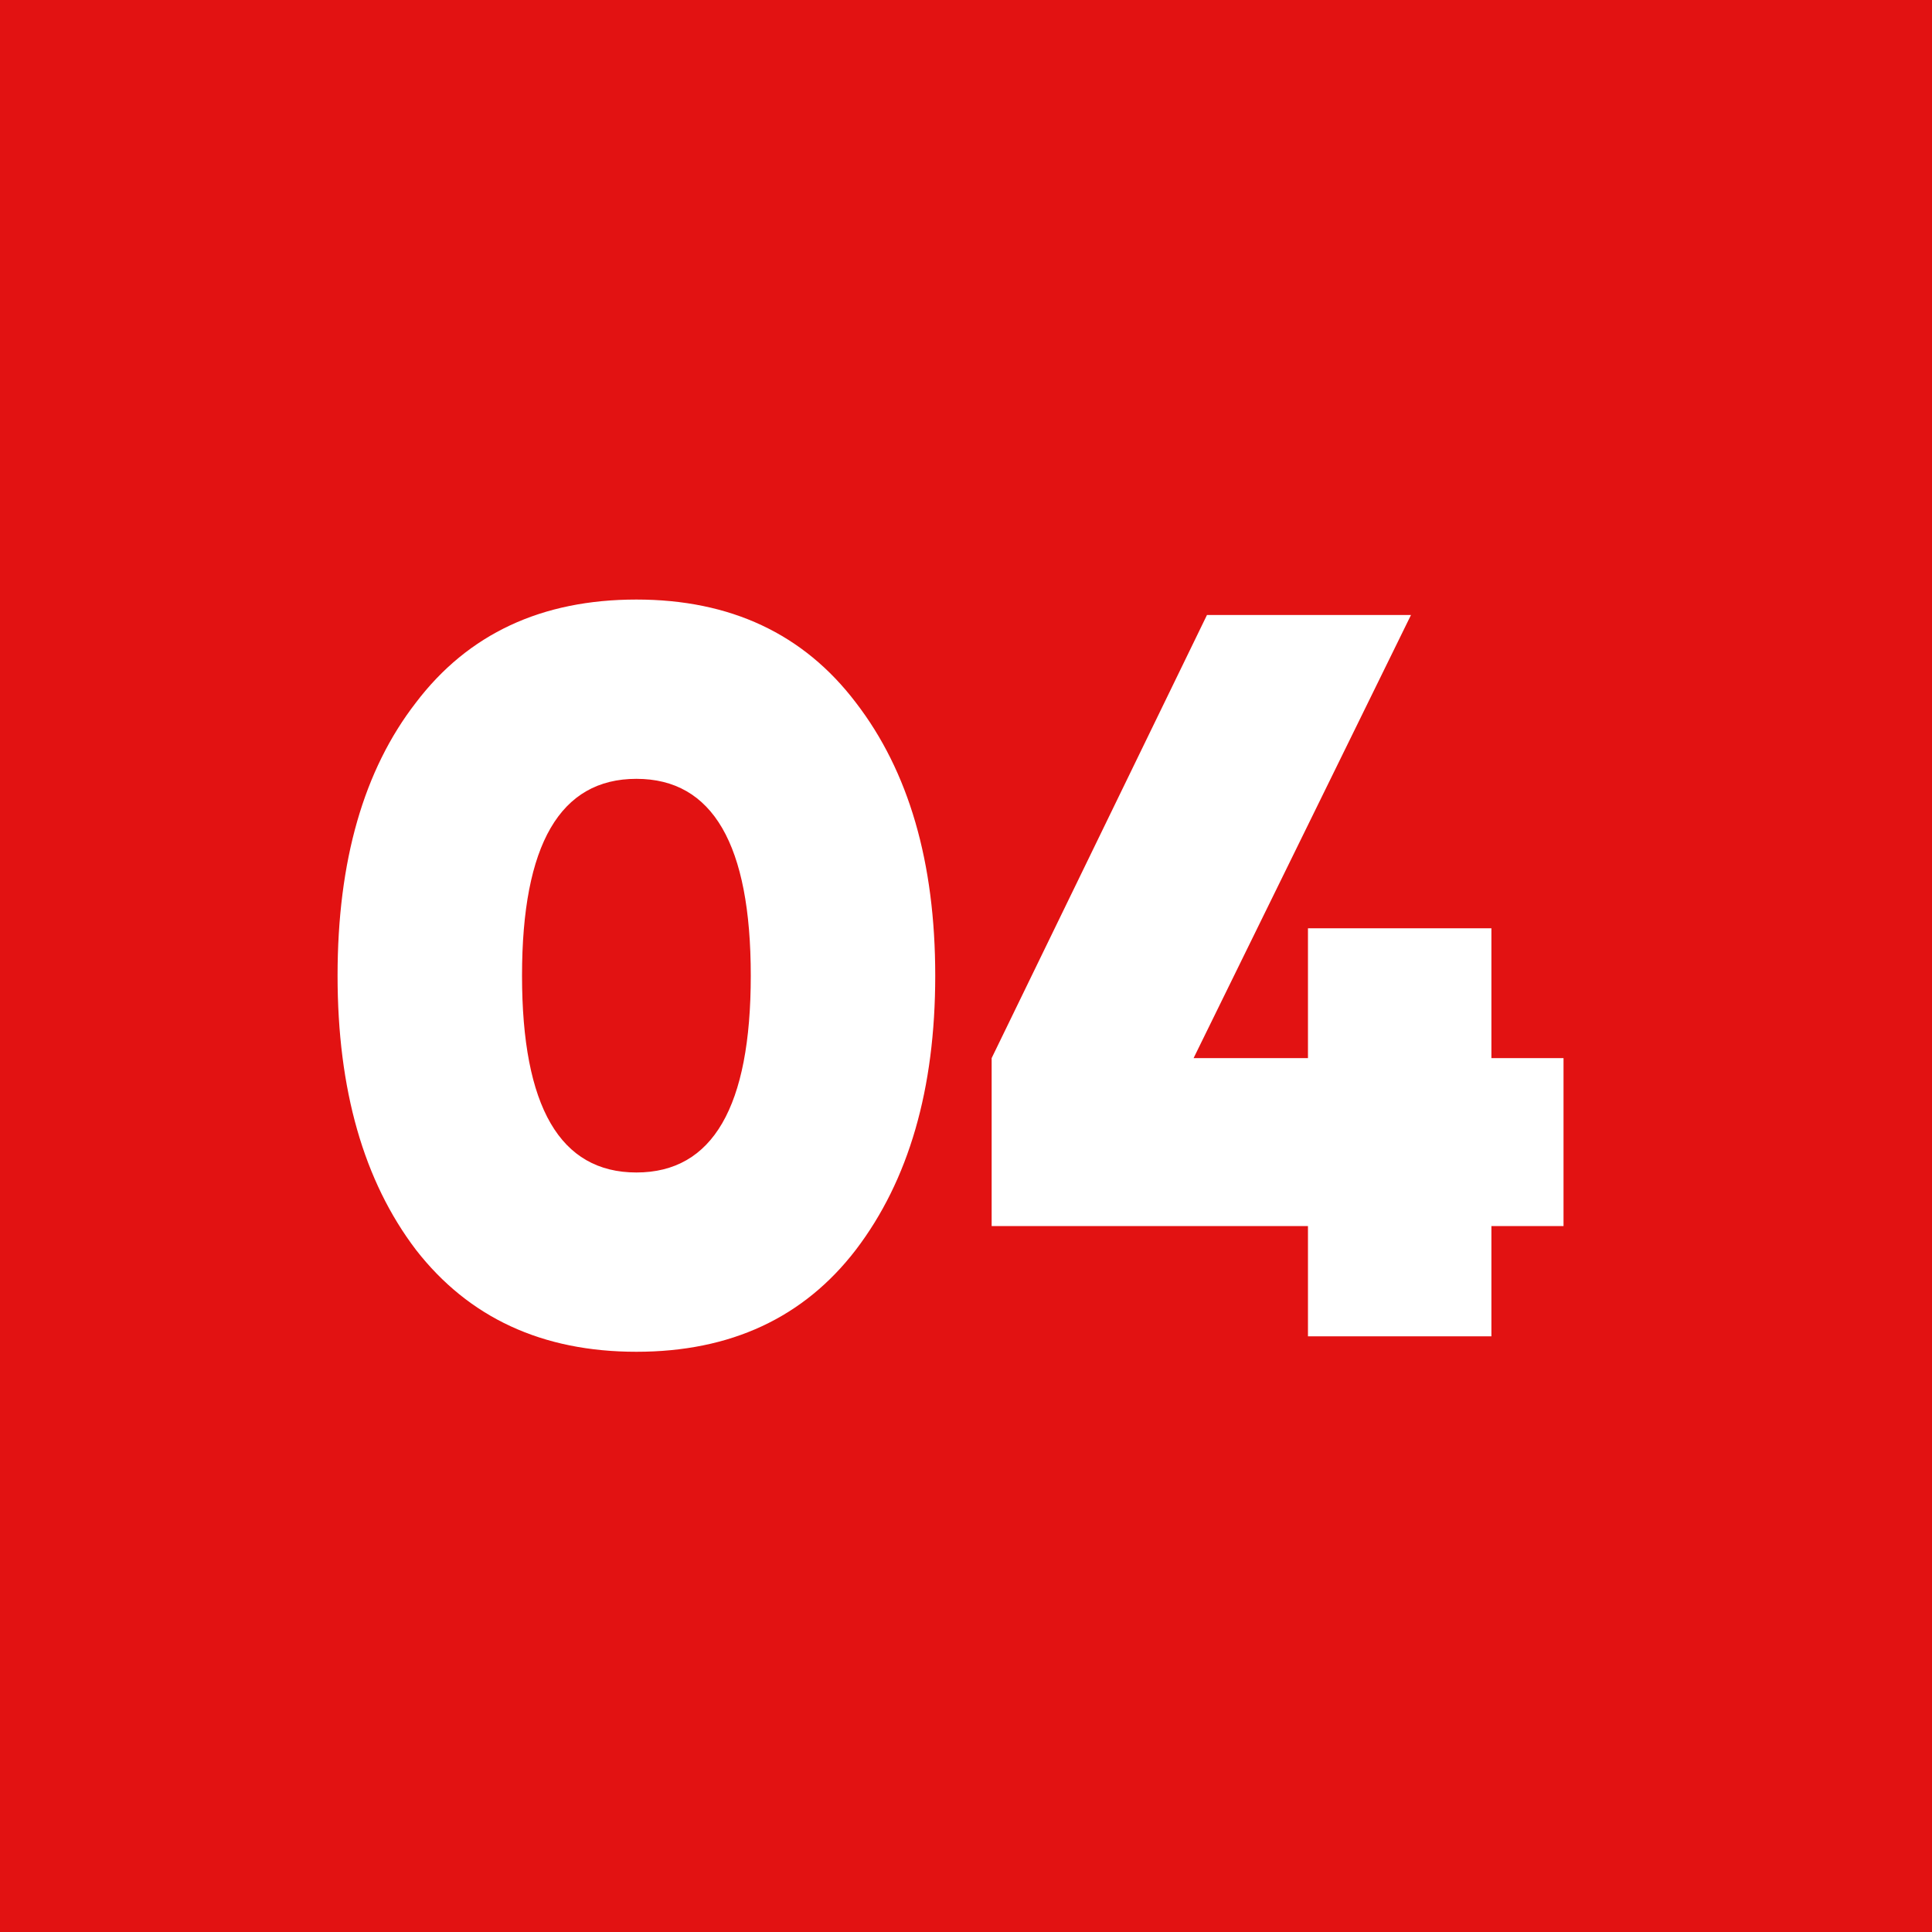 <?xml version="1.0" encoding="UTF-8"?> <svg xmlns="http://www.w3.org/2000/svg" width="40" height="40" viewBox="0 0 40 40" fill="none"><rect width="40" height="40" fill="#E21212"></rect><path d="M17.72 25.875C16.639 27.283 15.124 27.987 13.176 27.987C11.227 27.987 9.706 27.283 8.611 25.875C7.53 24.453 6.989 22.561 6.989 20.2C6.989 17.825 7.53 15.941 8.611 14.547C9.691 13.124 11.213 12.413 13.176 12.413C15.124 12.413 16.639 13.124 17.72 14.547C18.815 15.969 19.363 17.853 19.363 20.2C19.363 22.547 18.815 24.438 17.72 25.875ZM13.176 16.125C11.597 16.125 10.808 17.484 10.808 20.2C10.808 22.916 11.597 24.275 13.176 24.275C14.755 24.275 15.544 22.916 15.544 20.2C15.544 17.484 14.755 16.125 13.176 16.125ZM30.878 21.907H32.371V25.384H30.878V27.667H27.08V25.384H20.531V21.907L24.989 12.733H29.213L24.712 21.907H27.08V19.219H30.878V21.907Z" fill="white"></path></svg> 